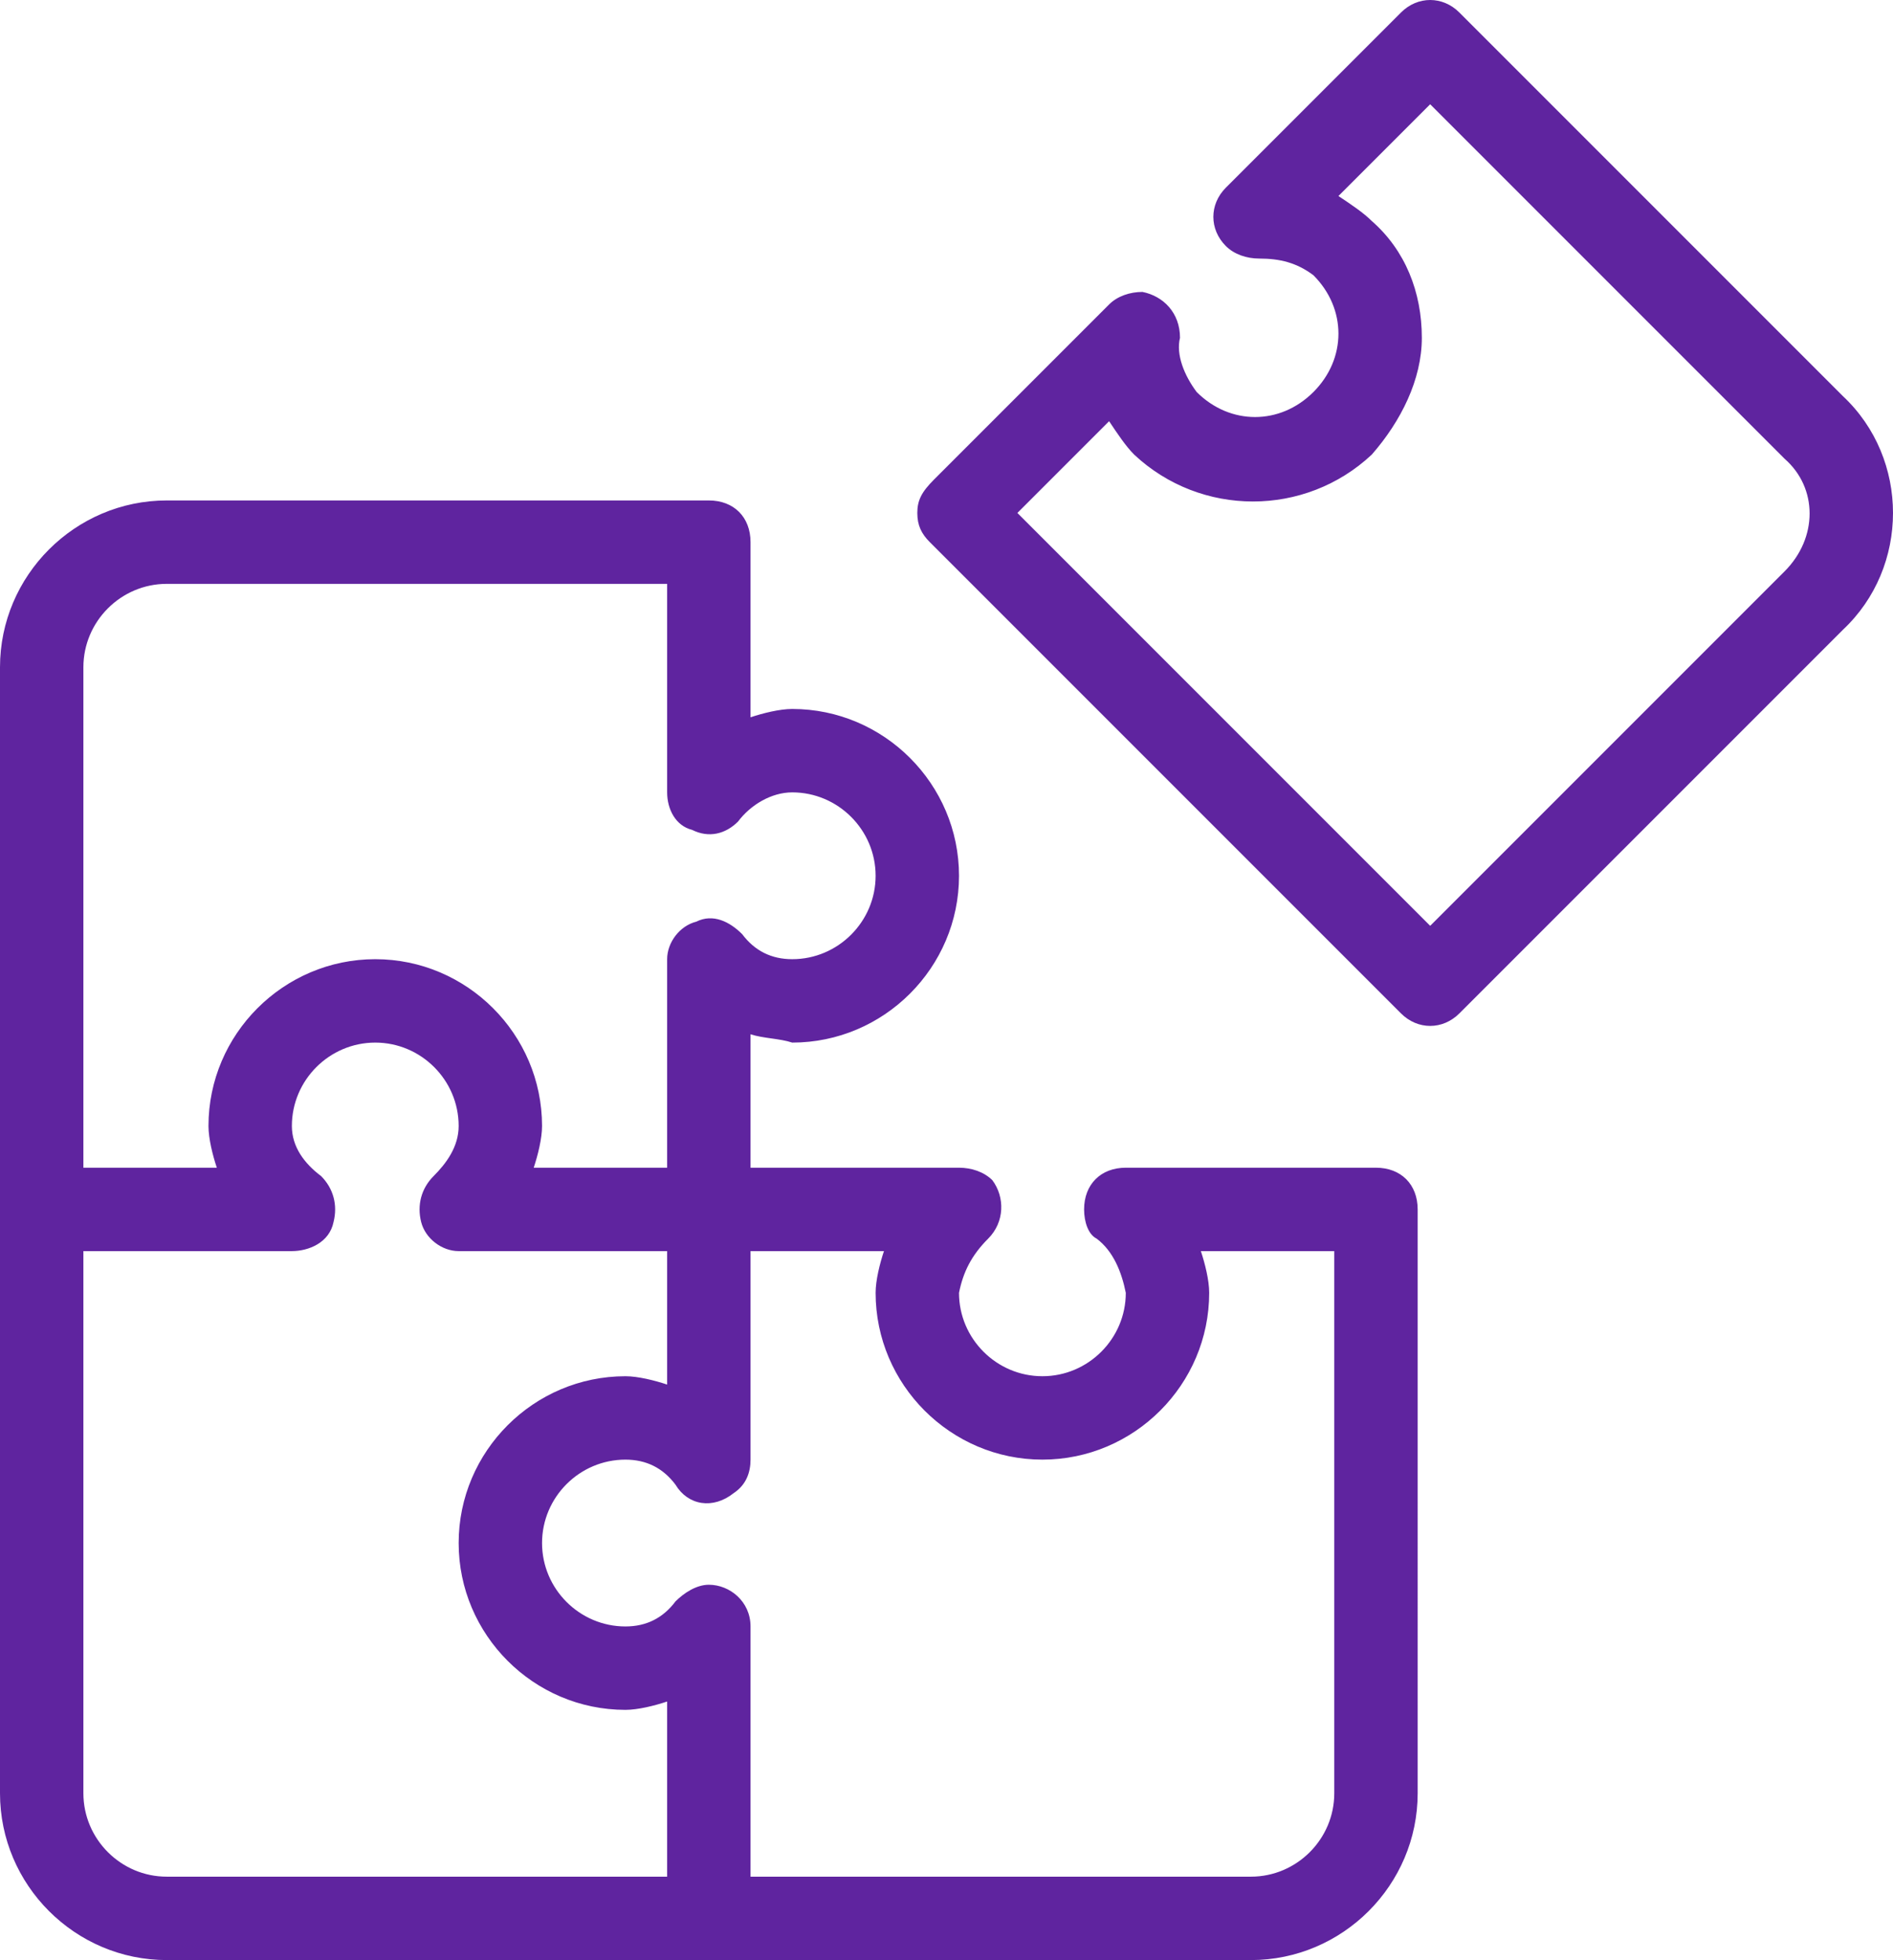 <?xml version="1.0" encoding="utf-8"?>
<!-- Generator: Adobe Illustrator 25.2.1, SVG Export Plug-In . SVG Version: 6.00 Build 0)  -->
<svg version="1.1" id="icons" xmlns="http://www.w3.org/2000/svg" xmlns:xlink="http://www.w3.org/1999/xlink" x="0px" y="0px"
	 viewBox="0 0 45.4 47" style="enable-background:new 0 0 45.4 47;" xml:space="preserve">
<style type="text/css">
	.st0{fill:#5F249F;}
</style>
<g>
	<path class="st0" d="M33,28h-6c-0.6,0-1,0.4-1,1c0,0.3,0.1,0.6,0.3,0.7c0.4,0.3,0.6,0.8,0.7,1.3c0,1.1-0.9,2-2,2s-2-0.9-2-2
		c0.1-0.5,0.3-0.9,0.7-1.3c0.4-0.4,0.4-1,0.1-1.4C23.6,28.1,23.3,28,23,28h-5v-3.2c0.3,0.1,0.7,0.1,1,0.2c2.2,0,4-1.8,4-4
		c0-2.2-1.8-4-4-4c-0.3,0-0.7,0.1-1,0.2V13c0-0.6-0.4-1-1-1H4c-2.2,0-4,1.8-4,4v27c0,2.2,1.8,4,4,4h26c2.2,0,4-1.8,4-4V29
		C34,28.4,33.6,28,33,28z M2,16c0-1.1,0.9-2,2-2h12v5c0,0.4,0.2,0.8,0.6,0.9c0.4,0.2,0.8,0.1,1.1-0.2C18,19.3,18.5,19,19,19
		c1.1,0,2,0.9,2,2s-0.9,2-2,2c-0.5,0-0.9-0.2-1.2-0.6c-0.3-0.3-0.7-0.5-1.1-0.3C16.3,22.2,16,22.6,16,23v5h-3.2
		c0.1-0.3,0.2-0.7,0.2-1c0-2.2-1.8-4-4-4s-4,1.8-4,4c0,0.3,0.1,0.7,0.2,1H2V16z M16,45H4c-1.1,0-2-0.9-2-2V30h5c0.4,0,0.9-0.2,1-0.7
		c0.1-0.4,0-0.8-0.3-1.1C7.3,27.9,7,27.5,7,27c0-1.1,0.9-2,2-2s2,0.9,2,2c0,0.5-0.3,0.9-0.6,1.2c-0.3,0.3-0.4,0.7-0.3,1.1
		c0.1,0.4,0.5,0.7,0.9,0.7h5v3.2c-0.3-0.1-0.7-0.2-1-0.2c-2.2,0-4,1.8-4,4c0,2.2,1.8,4,4,4c0.3,0,0.7-0.1,1-0.2V45z M32,43
		c0,1.1-0.9,2-2,2H18v-6c0-0.6-0.5-1-1-1c-0.3,0-0.6,0.2-0.8,0.4C15.9,38.8,15.5,39,15,39c-1.1,0-2-0.9-2-2s0.9-2,2-2
		c0.5,0,0.9,0.2,1.2,0.6c0.3,0.5,0.9,0.6,1.4,0.2c0.3-0.2,0.4-0.5,0.4-0.8v-5h3.2c-0.1,0.3-0.2,0.7-0.2,1c0,2.2,1.8,4,4,4s4-1.8,4-4
		c0-0.3-0.1-0.7-0.2-1H32V43z"/>
	<path class="st0" d="M44.2,9.5C44.2,9.5,44.2,9.5,44.2,9.5L35,0.3c-0.4-0.4-1-0.4-1.4,0l-4.2,4.2c-0.4,0.4-0.4,1,0,1.4
		c0.2,0.2,0.5,0.3,0.8,0.3c0.5,0,0.9,0.1,1.3,0.4c0.4,0.4,0.6,0.9,0.6,1.4c0,0.5-0.2,1-0.6,1.4c-0.8,0.8-2,0.8-2.8,0
		c-0.3-0.4-0.5-0.9-0.4-1.3c0-0.6-0.4-1-0.9-1.1c-0.3,0-0.6,0.1-0.8,0.3l-4.2,4.2C22.1,11.8,22,12,22,12.3c0,0.3,0.1,0.5,0.3,0.7
		l11.3,11.3c0.4,0.4,1,0.4,1.4,0c0,0,0,0,0,0l9.2-9.2C45.8,13.6,45.8,11,44.2,9.5z M42.8,13.7C42.8,13.7,42.8,13.7,42.8,13.7
		l-8.5,8.5l-9.9-9.9l2.2-2.2c0.2,0.3,0.4,0.6,0.6,0.8c1.6,1.5,4.1,1.5,5.7,0c0.7-0.8,1.2-1.8,1.2-2.8c0-1.1-0.4-2.1-1.2-2.8
		c-0.2-0.2-0.5-0.4-0.8-0.6l2.2-2.2l8.5,8.5C43.6,11.7,43.6,12.9,42.8,13.7z"/>
</g>
</svg>
